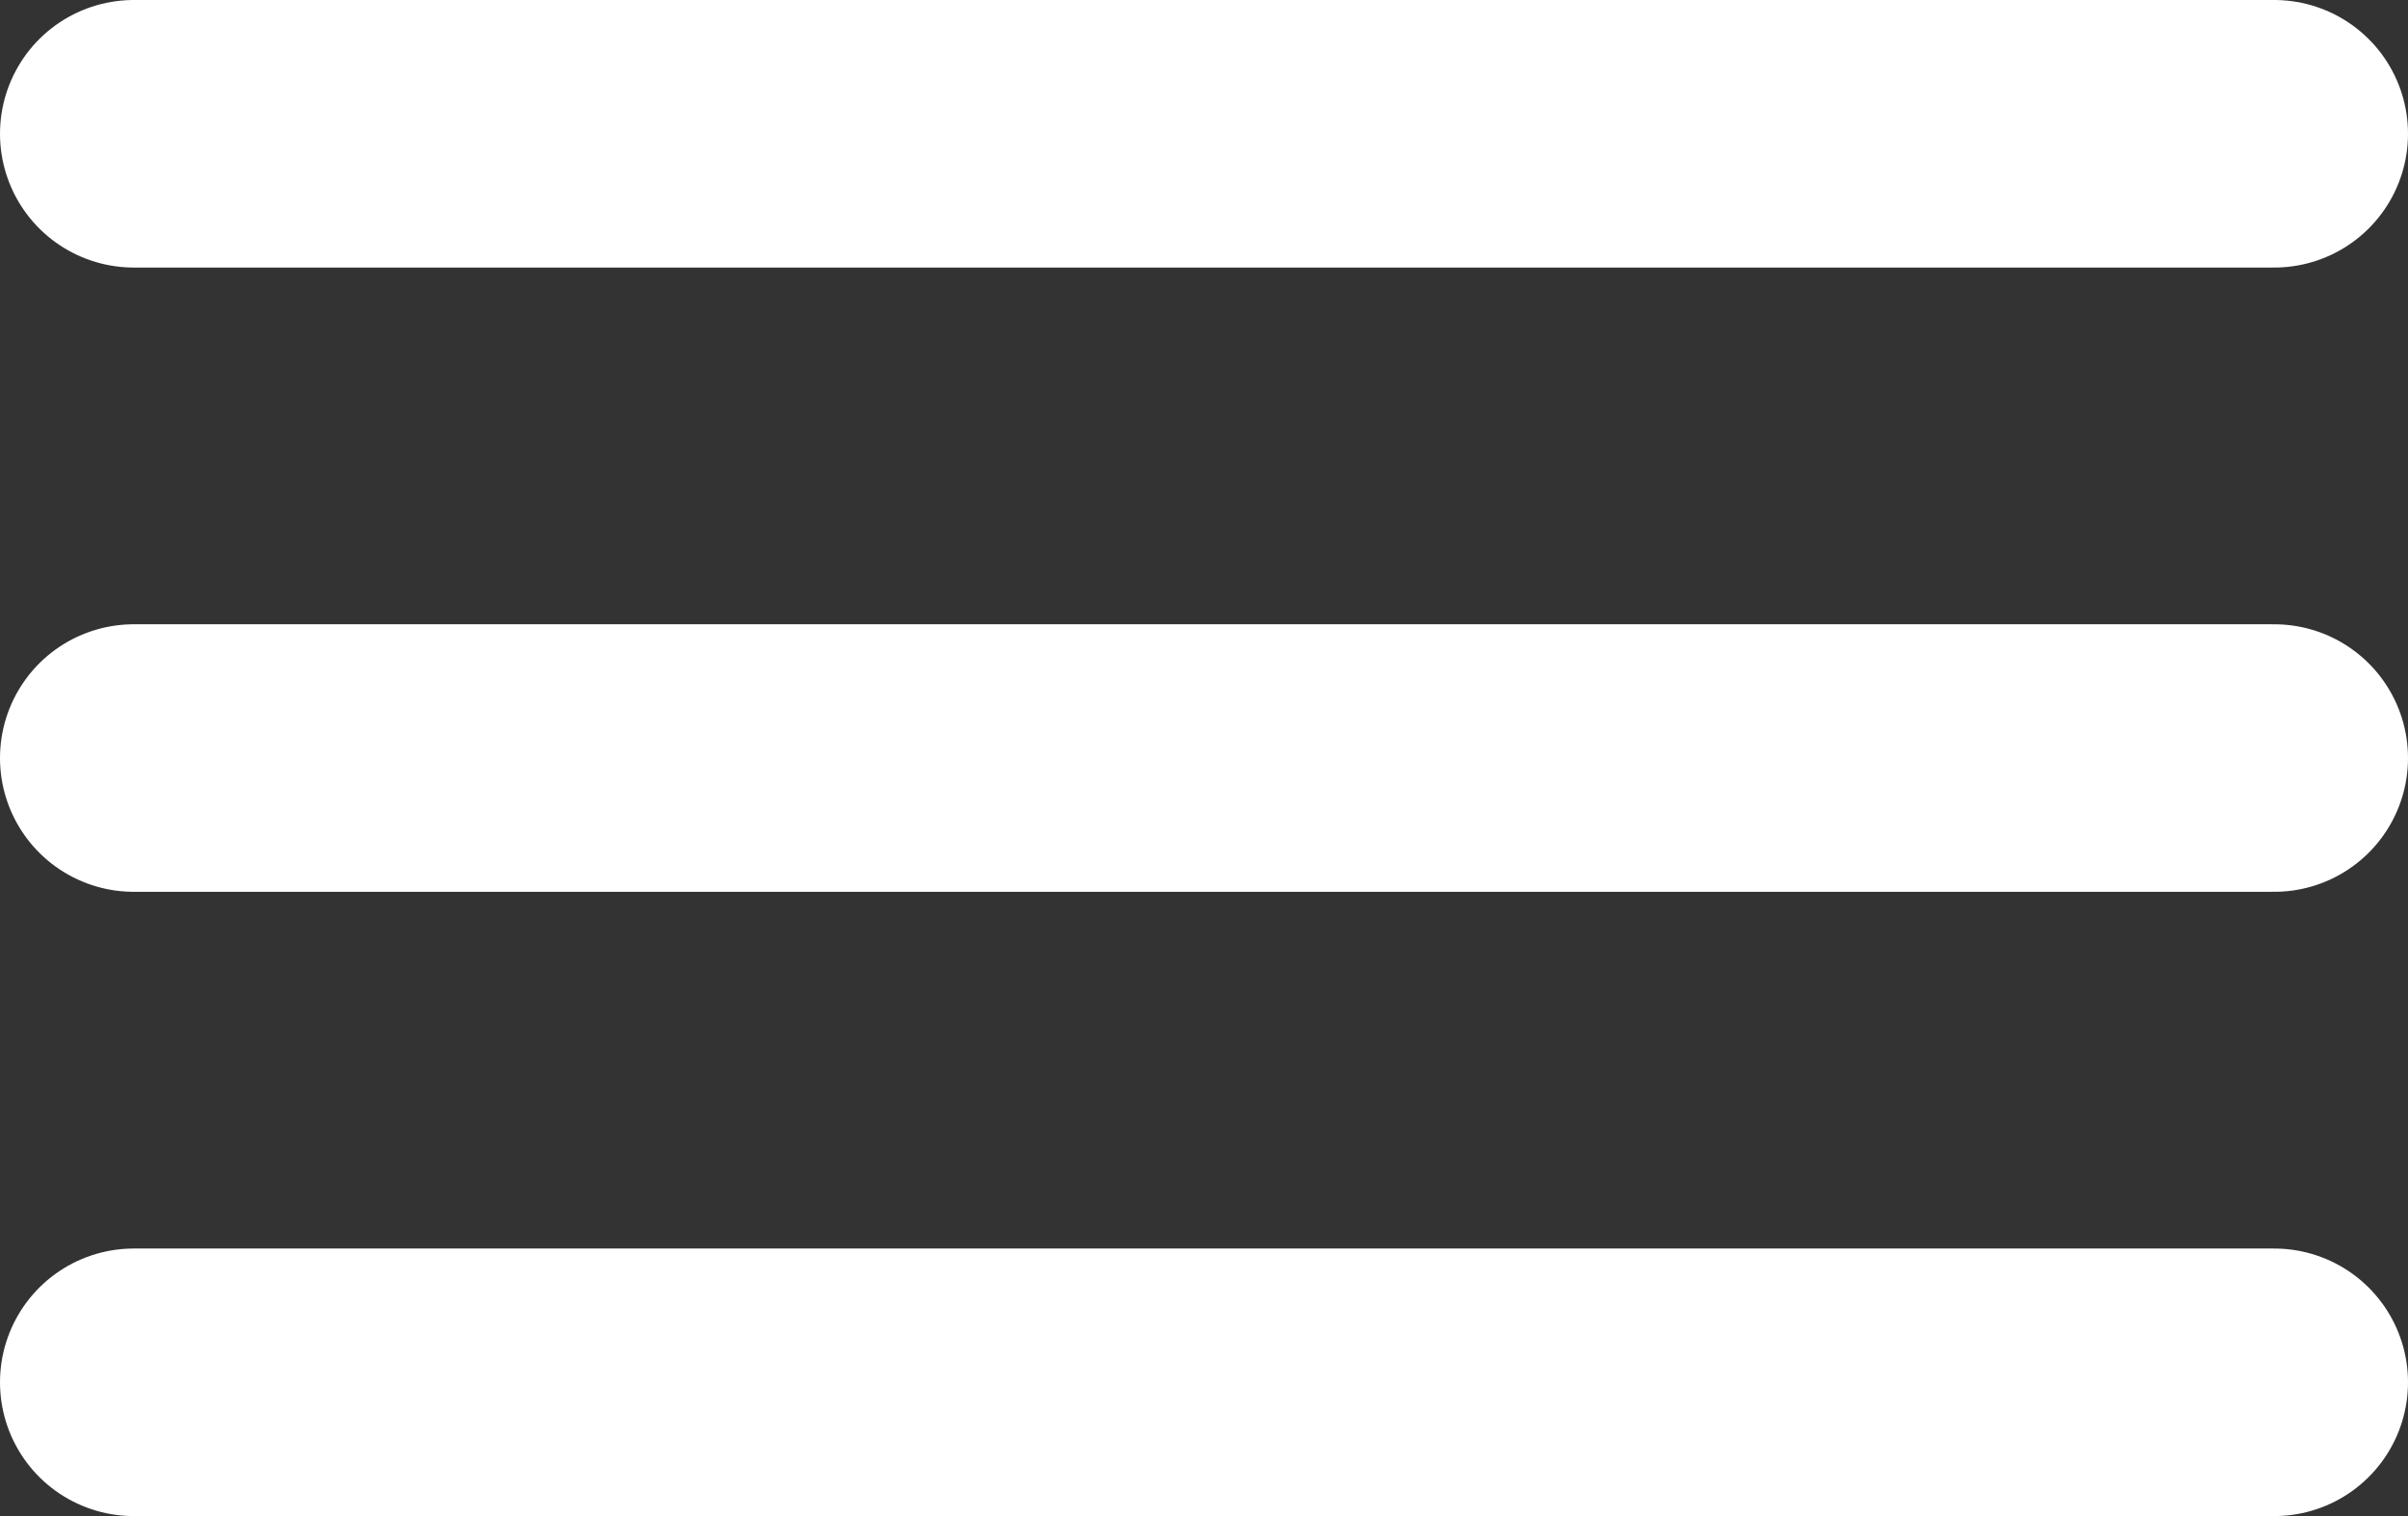 <svg viewBox="0 0 27 17" fill="none" xmlns="http://www.w3.org/2000/svg">
  <rect x="0" y="0" width="27" height="17" fill="#333333" stroke="none"/>
  <line x1="1.5" y1="15.5" x2="25.5" y2="15.5" stroke="white" stroke-width="3" stroke-linecap="round"/>
  <line x1="1.5" y1="8.5" x2="25.5" y2="8.5" stroke="white" stroke-width="3" stroke-linecap="round"/>
  <line x1="1.5" y1="1.5" x2="25.5" y2="1.5" stroke="white" stroke-width="3" stroke-linecap="round"/>
</svg>
